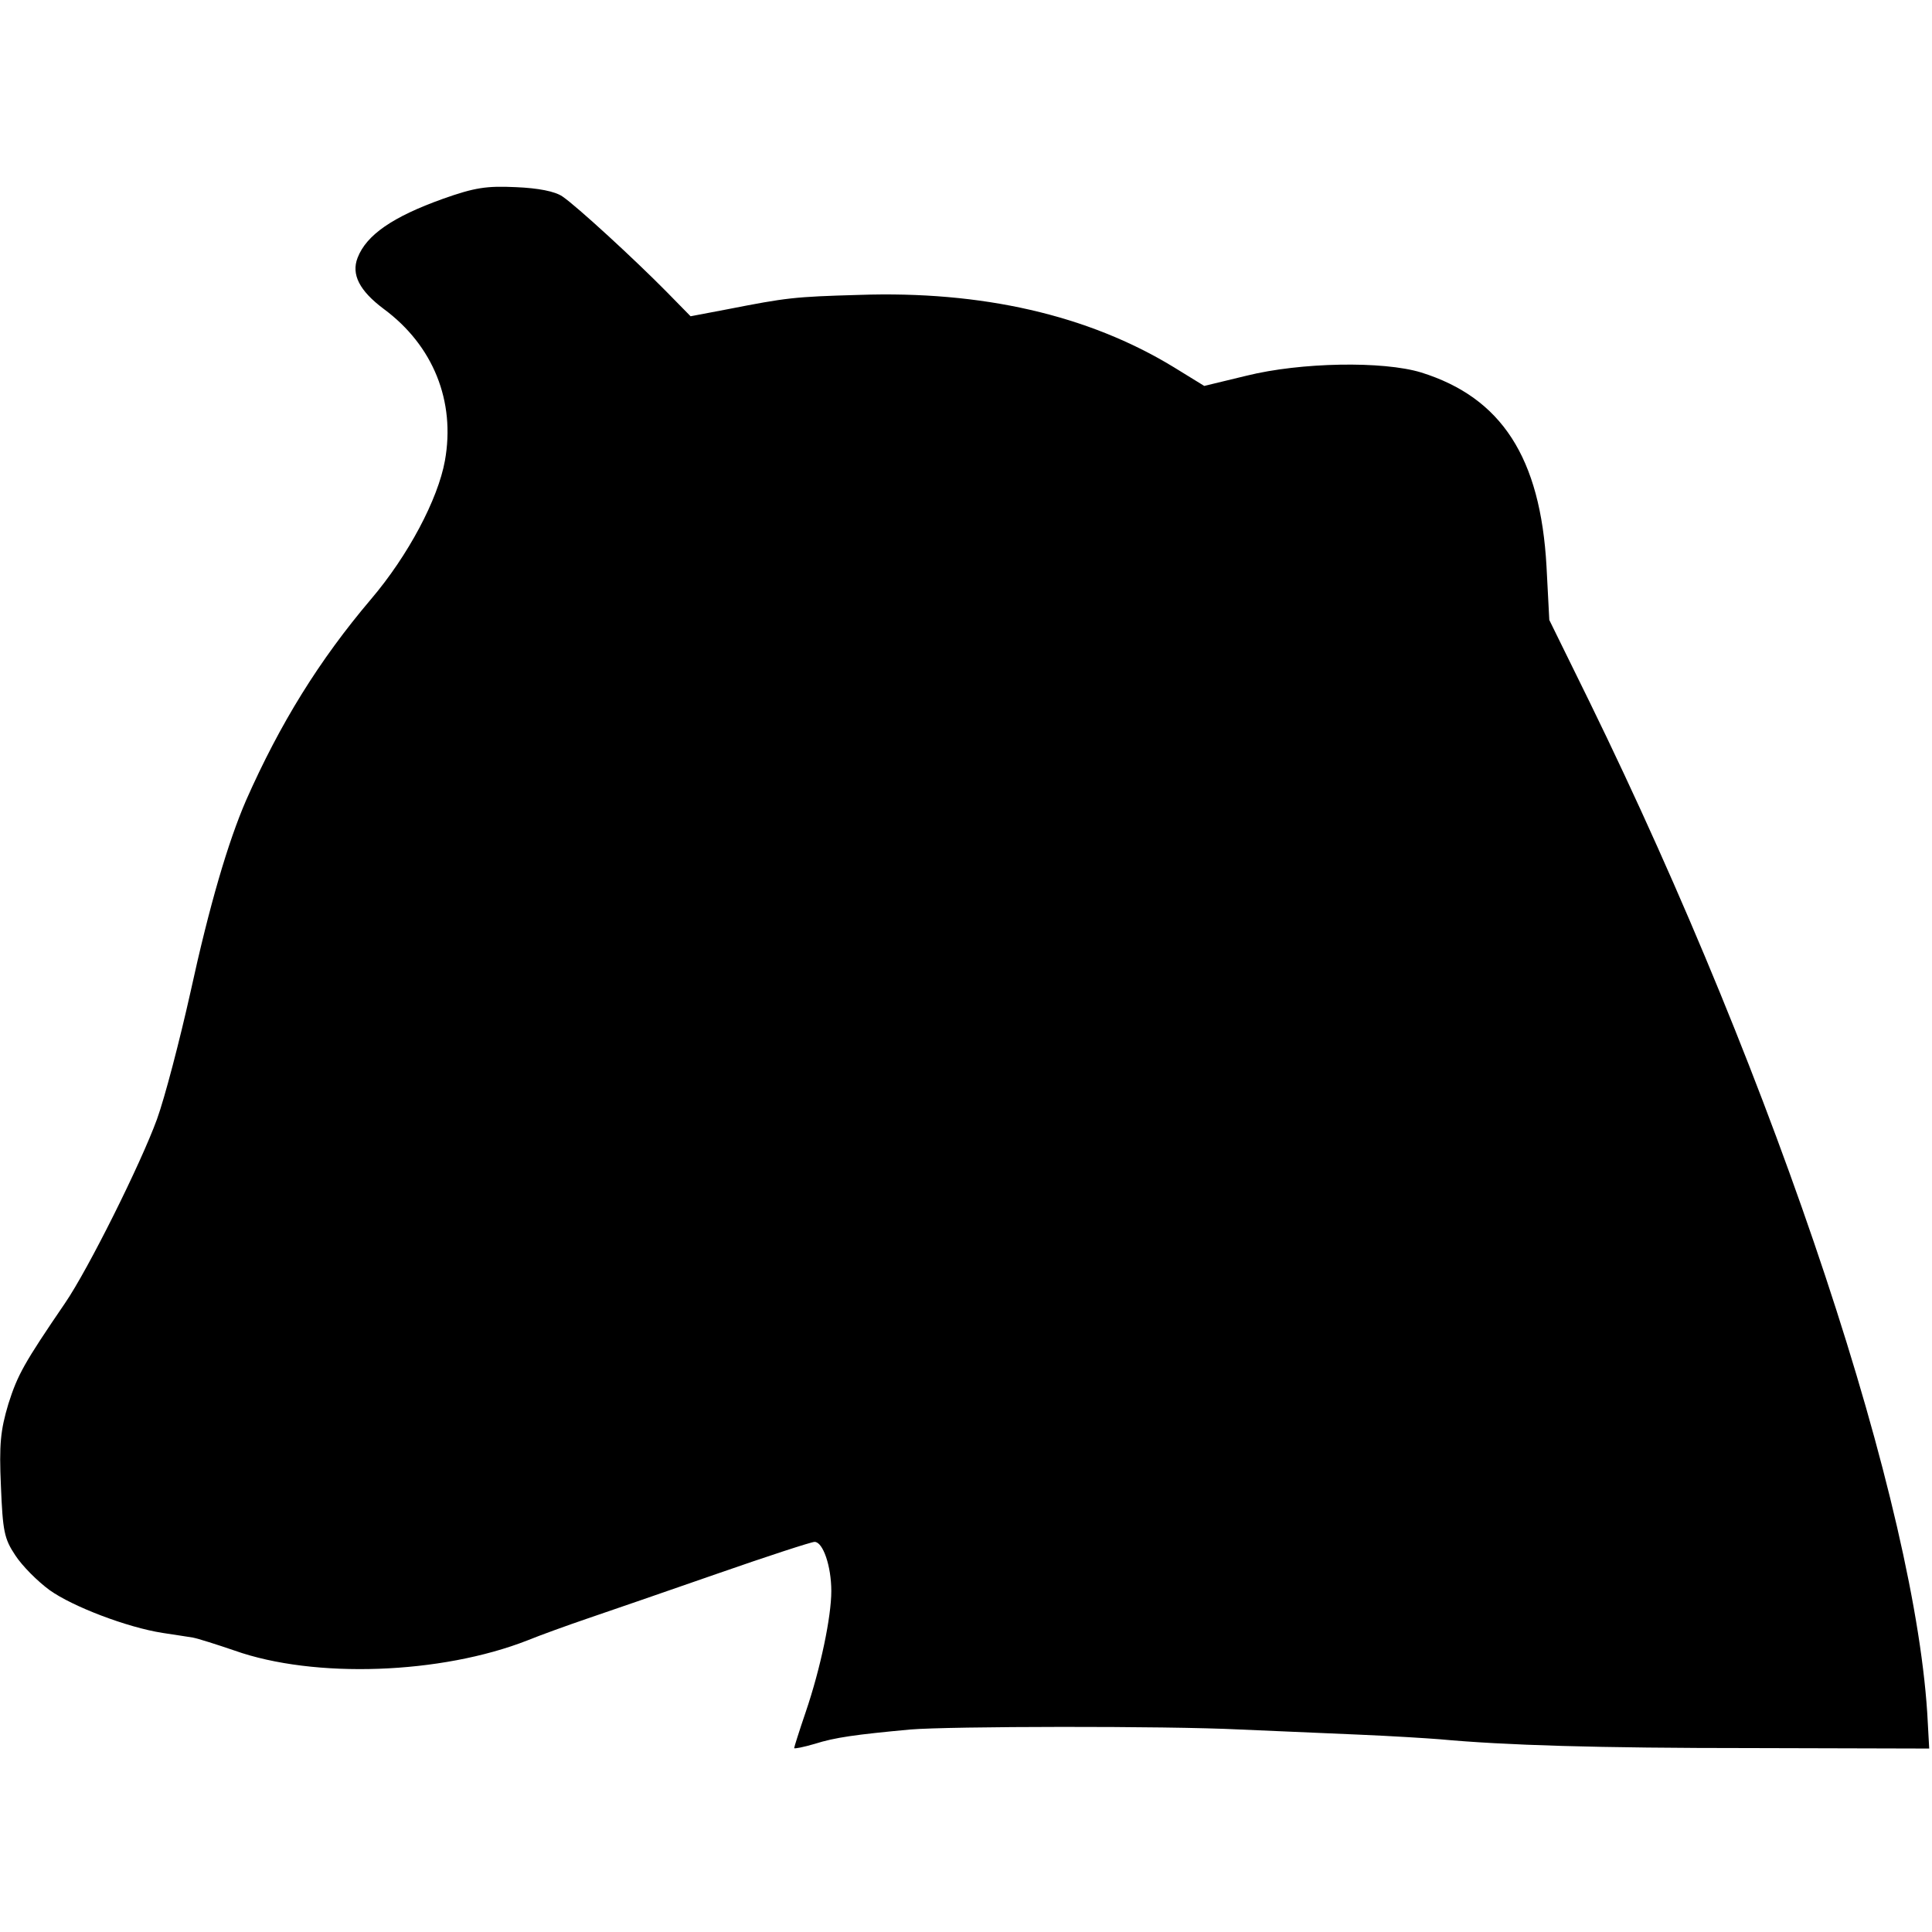<?xml version="1.0" standalone="no"?>
<!DOCTYPE svg PUBLIC "-//W3C//DTD SVG 20010904//EN"
 "http://www.w3.org/TR/2001/REC-SVG-20010904/DTD/svg10.dtd">
<svg version="1.0" xmlns="http://www.w3.org/2000/svg"
 width="416pt" height="416pt" viewBox="0 0 416 416"
 preserveAspectRatio="xMidYMid meet">
<g transform="translate(0,416) scale(0.1,-0.1)"
fill="#000000" stroke="none">
<path d="M954 3732 c-109 -39 -165 -78 -184 -127 -14 -36 4 -71 56 -110 107
-79 155 -199 132 -327 -15 -83 -79 -204 -159 -298 -112 -132 -196 -268 -269
-433 -39 -90 -79 -226 -120 -414 -23 -103 -55 -226 -72 -273 -35 -96 -148
-323 -198 -396 -88 -129 -102 -154 -122 -217 -17 -57 -20 -87 -16 -177 4 -97
7 -113 31 -149 15 -23 48 -56 74 -75 49 -35 166 -80 243 -92 25 -4 54 -8 65
-10 11 -2 52 -15 90 -28 172 -61 445 -51 631 22 27 11 85 32 129 47 44 15 169
58 278 96 109 38 204 69 211 69 18 0 36 -52 36 -106 0 -55 -23 -166 -55 -260
-14 -41 -25 -76 -25 -78 0 -2 20 2 44 9 44 14 88 20 206 31 84 7 549 8 710 0
69 -3 184 -8 255 -11 72 -3 150 -8 175 -10 141 -13 337 -19 675 -19 l379 -1
-3 55 c-22 462 -324 1372 -729 2200 l-86 175 -6 115 c-13 235 -97 364 -270
418 -82 25 -259 22 -376 -7 l-91 -22 -65 40 c-185 113 -414 165 -678 156 -141
-4 -156 -6 -284 -31 l-79 -15 -52 53 c-68 69 -193 184 -224 205 -16 11 -52 18
-100 20 -64 3 -89 -1 -157 -25z"/>
</g>
</svg>
